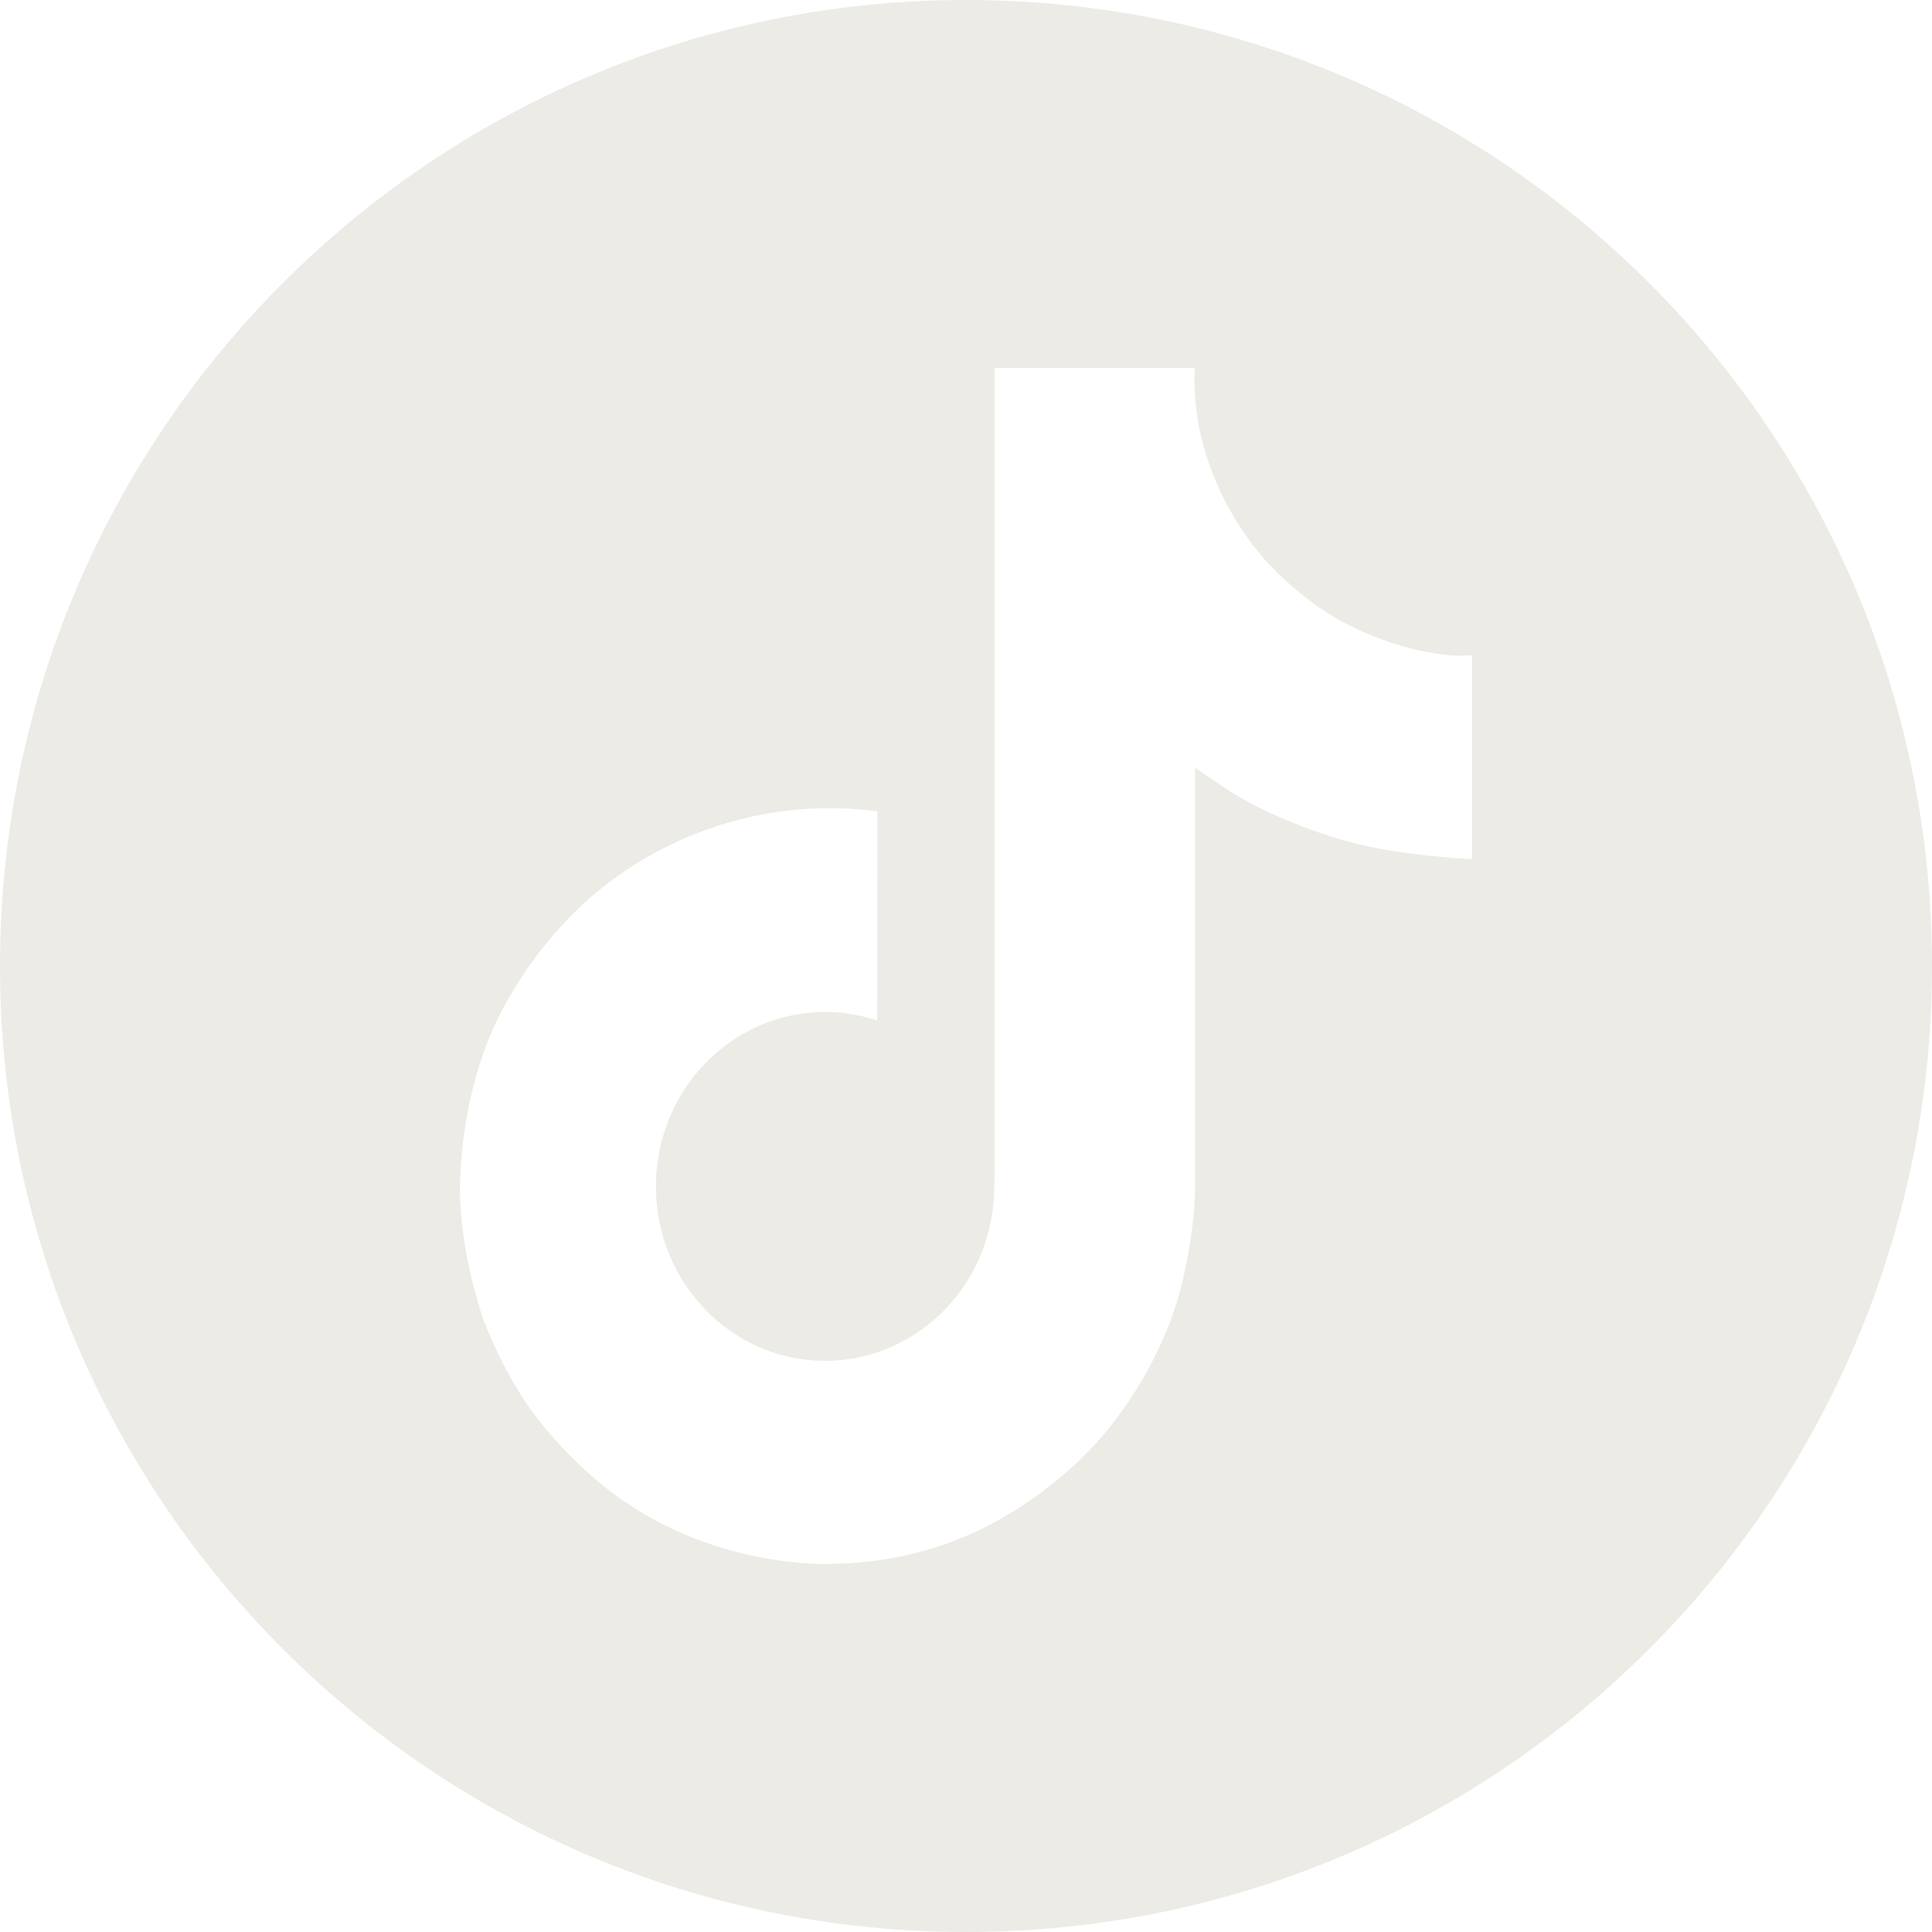 <svg xmlns="http://www.w3.org/2000/svg" width="32" height="32" viewBox="0 0 32 32" fill="none">
  <path opacity="0.85" fill-rule="evenodd" clip-rule="evenodd" d="M32 16C32 24.837 24.837 32 16 32C7.163 32 0 24.837 0 16C0 7.163 7.163 0 16 0C24.837 0 32 7.163 32 16ZM21.913 10.105C22.036 10.187 22.163 10.263 22.294 10.332C23.143 10.766 23.972 10.898 24.381 10.852V14.23C24.381 14.23 23.215 14.18 22.35 13.945C21.143 13.614 20.37 13.107 20.37 13.107C20.37 13.107 19.834 12.743 19.793 12.718V19.698C19.793 20.085 19.693 21.056 19.392 21.865C19.129 22.557 18.752 23.198 18.279 23.761C18.279 23.761 17.538 24.702 16.235 25.334C15.15 25.861 14.184 25.89 13.801 25.901C13.77 25.902 13.742 25.903 13.719 25.904C13.719 25.904 11.936 25.977 10.328 24.858L10.32 24.85V24.858C9.776 24.47 9.292 24.001 8.881 23.468C8.373 22.803 8.06 22.014 7.98 21.783V21.775C7.852 21.383 7.583 20.433 7.623 19.516C7.687 17.902 8.216 16.907 8.356 16.659C8.725 15.98 9.206 15.372 9.779 14.863C10.432 14.302 11.192 13.885 12.01 13.64C12.828 13.395 13.687 13.326 14.533 13.438L14.529 16.902C14.25 16.809 13.959 16.762 13.666 16.762C12.119 16.762 10.864 18.055 10.864 19.651C10.864 21.247 12.119 22.54 13.666 22.54C14.148 22.54 14.622 22.412 15.04 22.168C15.442 21.934 15.782 21.603 16.029 21.203C16.277 20.803 16.424 20.348 16.459 19.875V19.868C16.461 19.858 16.461 19.848 16.461 19.839V19.839C16.462 19.831 16.462 19.824 16.463 19.817C16.464 19.802 16.465 19.789 16.465 19.774C16.472 19.602 16.472 19.427 16.472 19.251V6.095H19.793C19.788 6.095 19.753 6.421 19.837 6.925H19.833C19.933 7.532 20.206 8.399 20.935 9.254C21.227 9.577 21.555 9.862 21.913 10.105Z" fill="#EAE8E2"/>
</svg>
